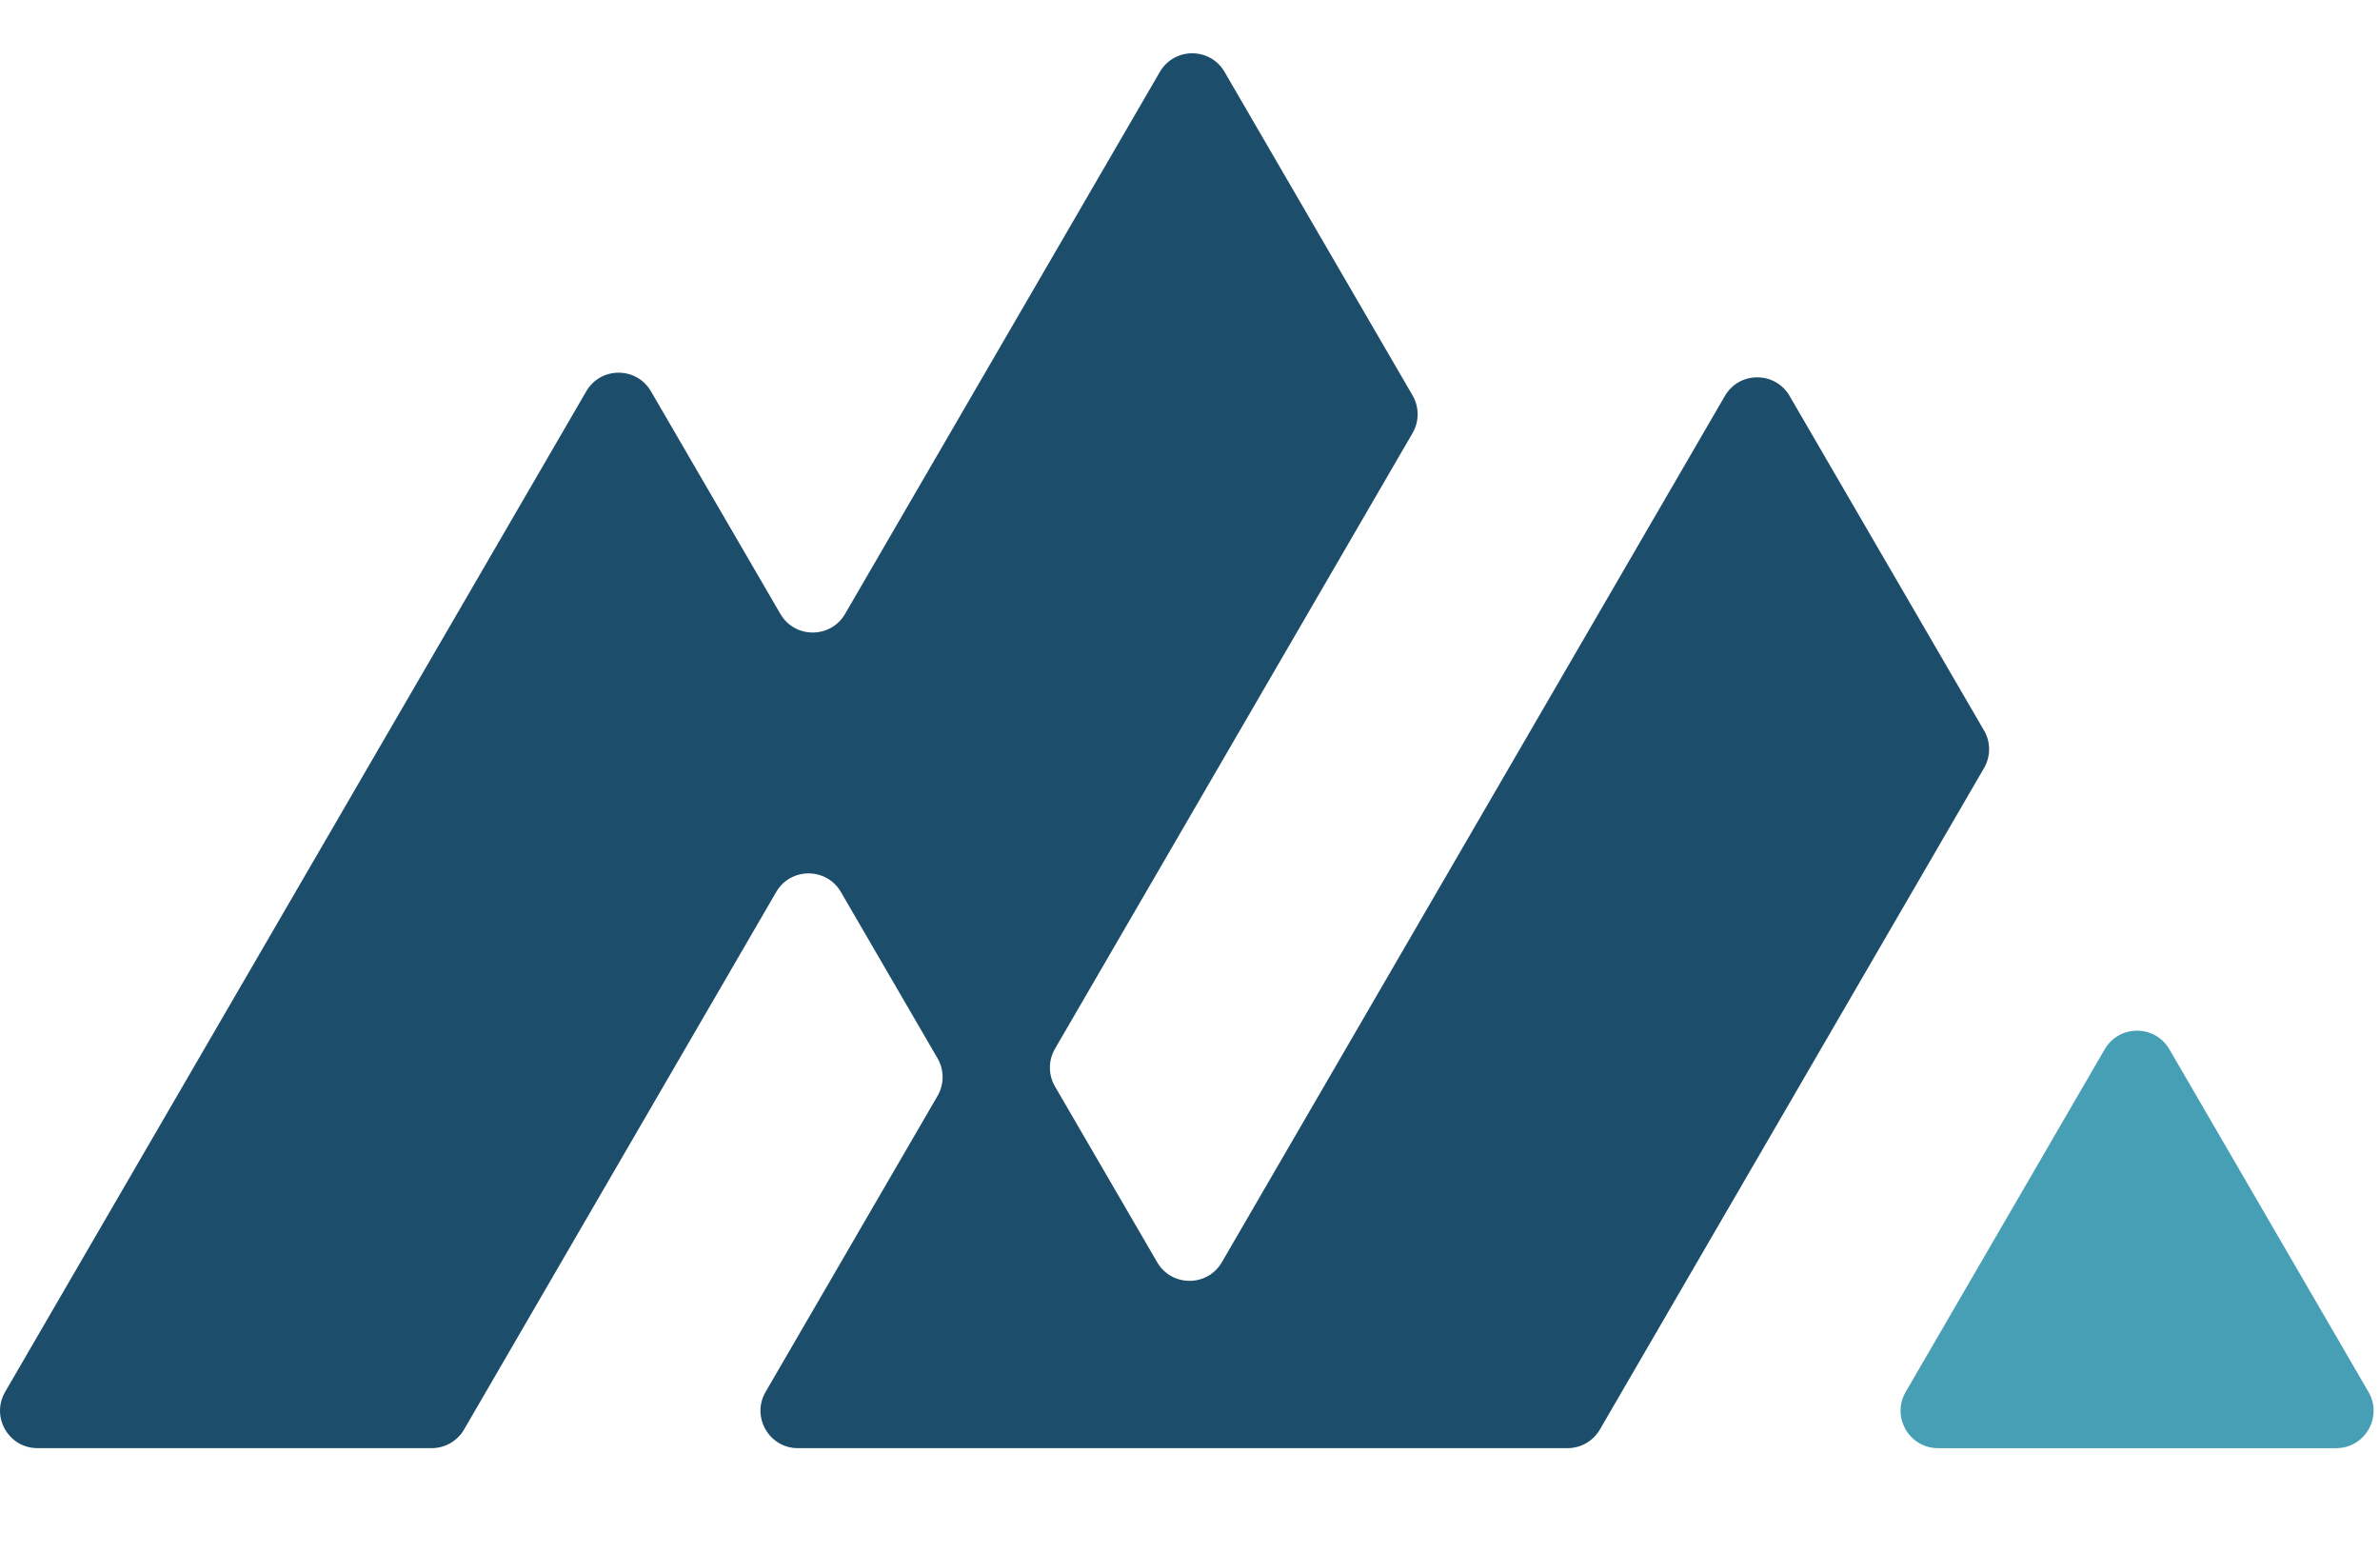 <?xml version="1.0" encoding="UTF-8"?>
<svg id="Layer_1" xmlns="http://www.w3.org/2000/svg" version="1.1" viewBox="0 0 1543.13 1006.51">
  <!-- Generator: Adobe Illustrator 29.2.1, SVG Export Plug-In . SVG Version: 2.1.0 Build 116)  -->
  <defs>
    <style>
      .st0 {
        fill: #479fb5;
      }

      .st1 {
        fill: #1c4d6b;
      }
    </style>
  </defs>
  <path class="st1" d="M1286.4,473.51c4.38,7.53,4.38,16.84,0,24.38l-115.02,198.03-134.07,230.79c-4.34,7.47-12.33,12.07-20.98,12.07h-498.97c-18.7,0-30.37-20.27-20.98-36.45l111.5-191.9c4.38-7.54,4.38-16.84,0-24.38l-62.66-107.8c-9.35-16.09-32.6-16.09-41.95,0l-202.39,348.44c-4.34,7.47-12.33,12.07-20.98,12.07H24.3c-18.7,0-30.37-20.27-20.98-36.44L368.32,273.98l11.79-20.31c9.35-16.1,32.59-16.1,41.95-.01l83.91,144.31c9.36,16.09,32.6,16.09,41.95,0L752.02,46.62c9.35-16.1,32.6-16.1,41.95,0l9.06,15.59,90.73,156.08,22.12,38.06c4.38,7.53,4.38,16.84,0,24.38l-231.87,399.17c-4.38,7.54-4.38,16.84,0,24.38l66.27,113.97c9.36,16.09,32.6,16.09,41.95-.01l225.01-387.44,101.13-174.12c9.35-16.1,32.59-16.1,41.95,0l126.07,216.85Z"/>
  <path class="st0" d="M1514.69,938.78h-258.12c-18.7,0-30.37-20.27-20.98-36.44l27.86-47.95,101.18-174.17c9.35-16.1,32.6-16.1,41.95,0l129.08,222.12c9.4,16.17-2.27,36.45-20.97,36.45Z"/>
</svg>